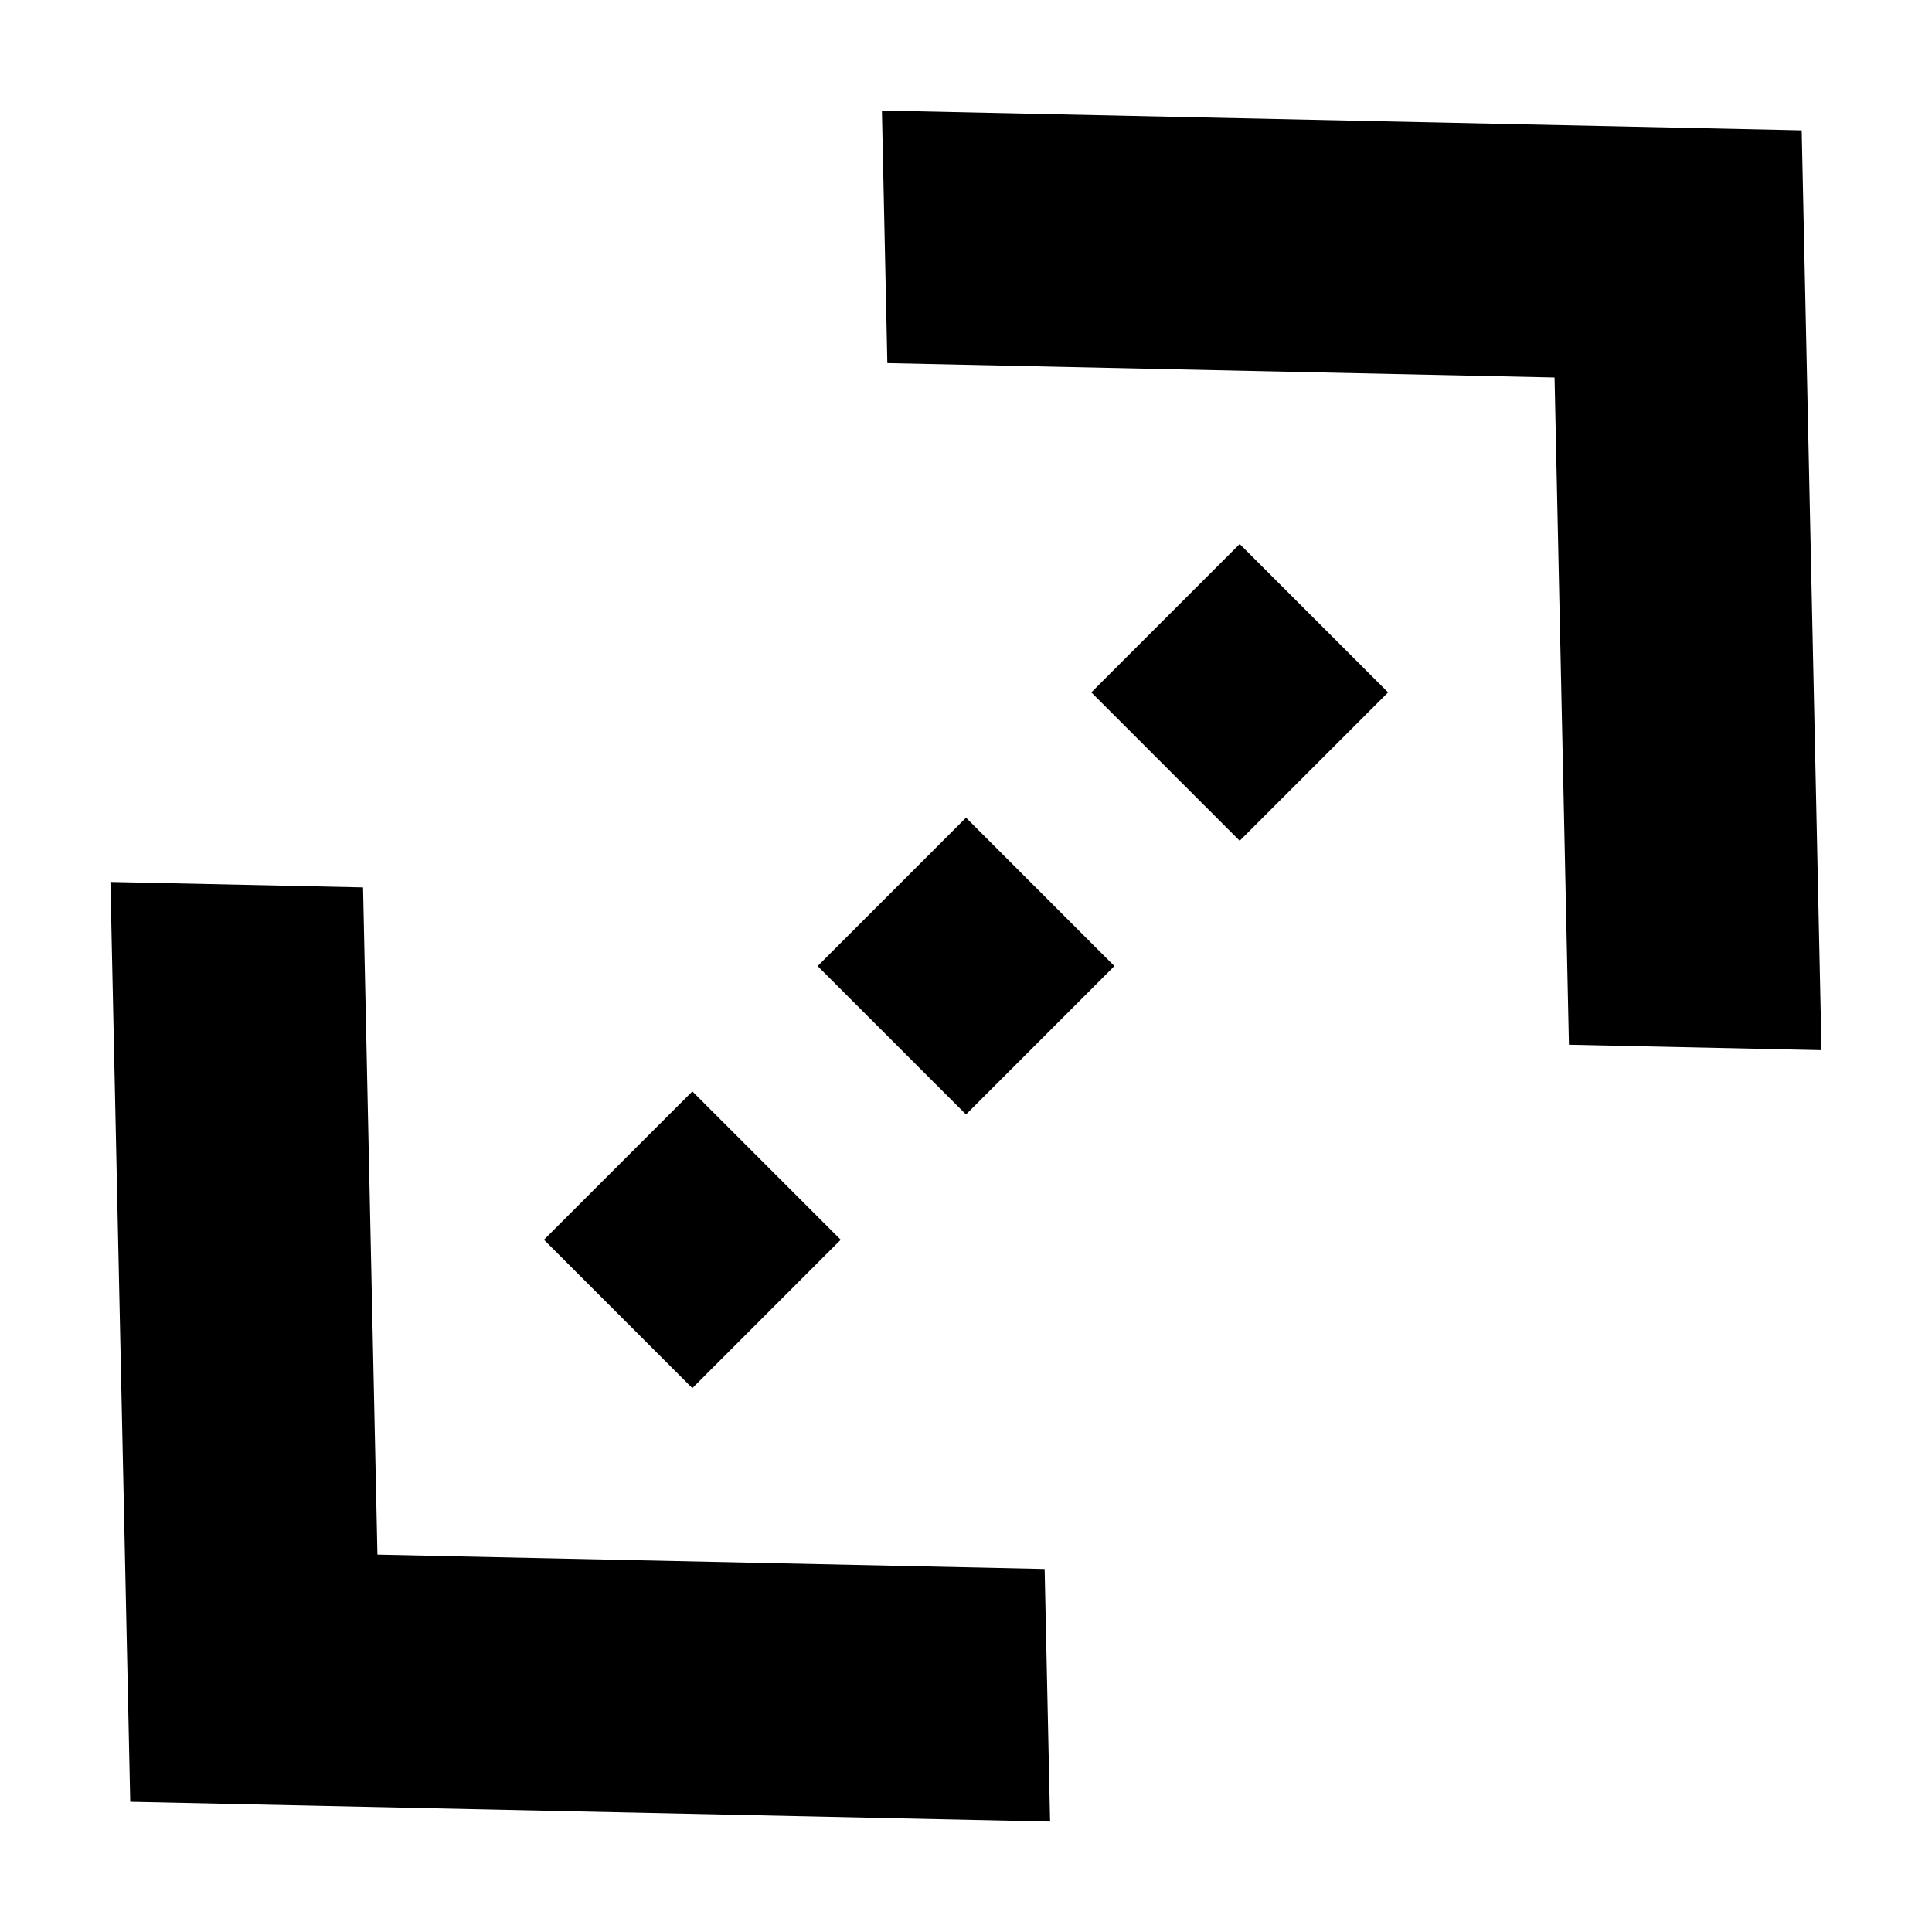 <?xml version="1.0" encoding="UTF-8"?>
<!-- Uploaded to: SVG Repo, www.svgrepo.com, Generator: SVG Repo Mixer Tools -->
<svg fill="#000000" width="800px" height="800px" version="1.1" viewBox="144 144 512 512" xmlns="http://www.w3.org/2000/svg">
 <path d="m173.27 377.73 66.938 1.445 3.812 176.82 176.82 3.809 1.445 66.938-243.77-5.25-5.254-243.77zm114.88 94.82 39.328-39.32 39.32 39.32-39.32 39.32zm145.06-145.06 39.32-39.32 39.328 39.32-39.328 39.32zm-72.527 72.531 39.32-39.328 39.32 39.328-39.32 39.32zm17.031-226.73 1.441 66.938 176.82 3.812 3.812 176.82 66.938 1.441-5.254-243.76z" fill-rule="evenodd"/>
</svg>